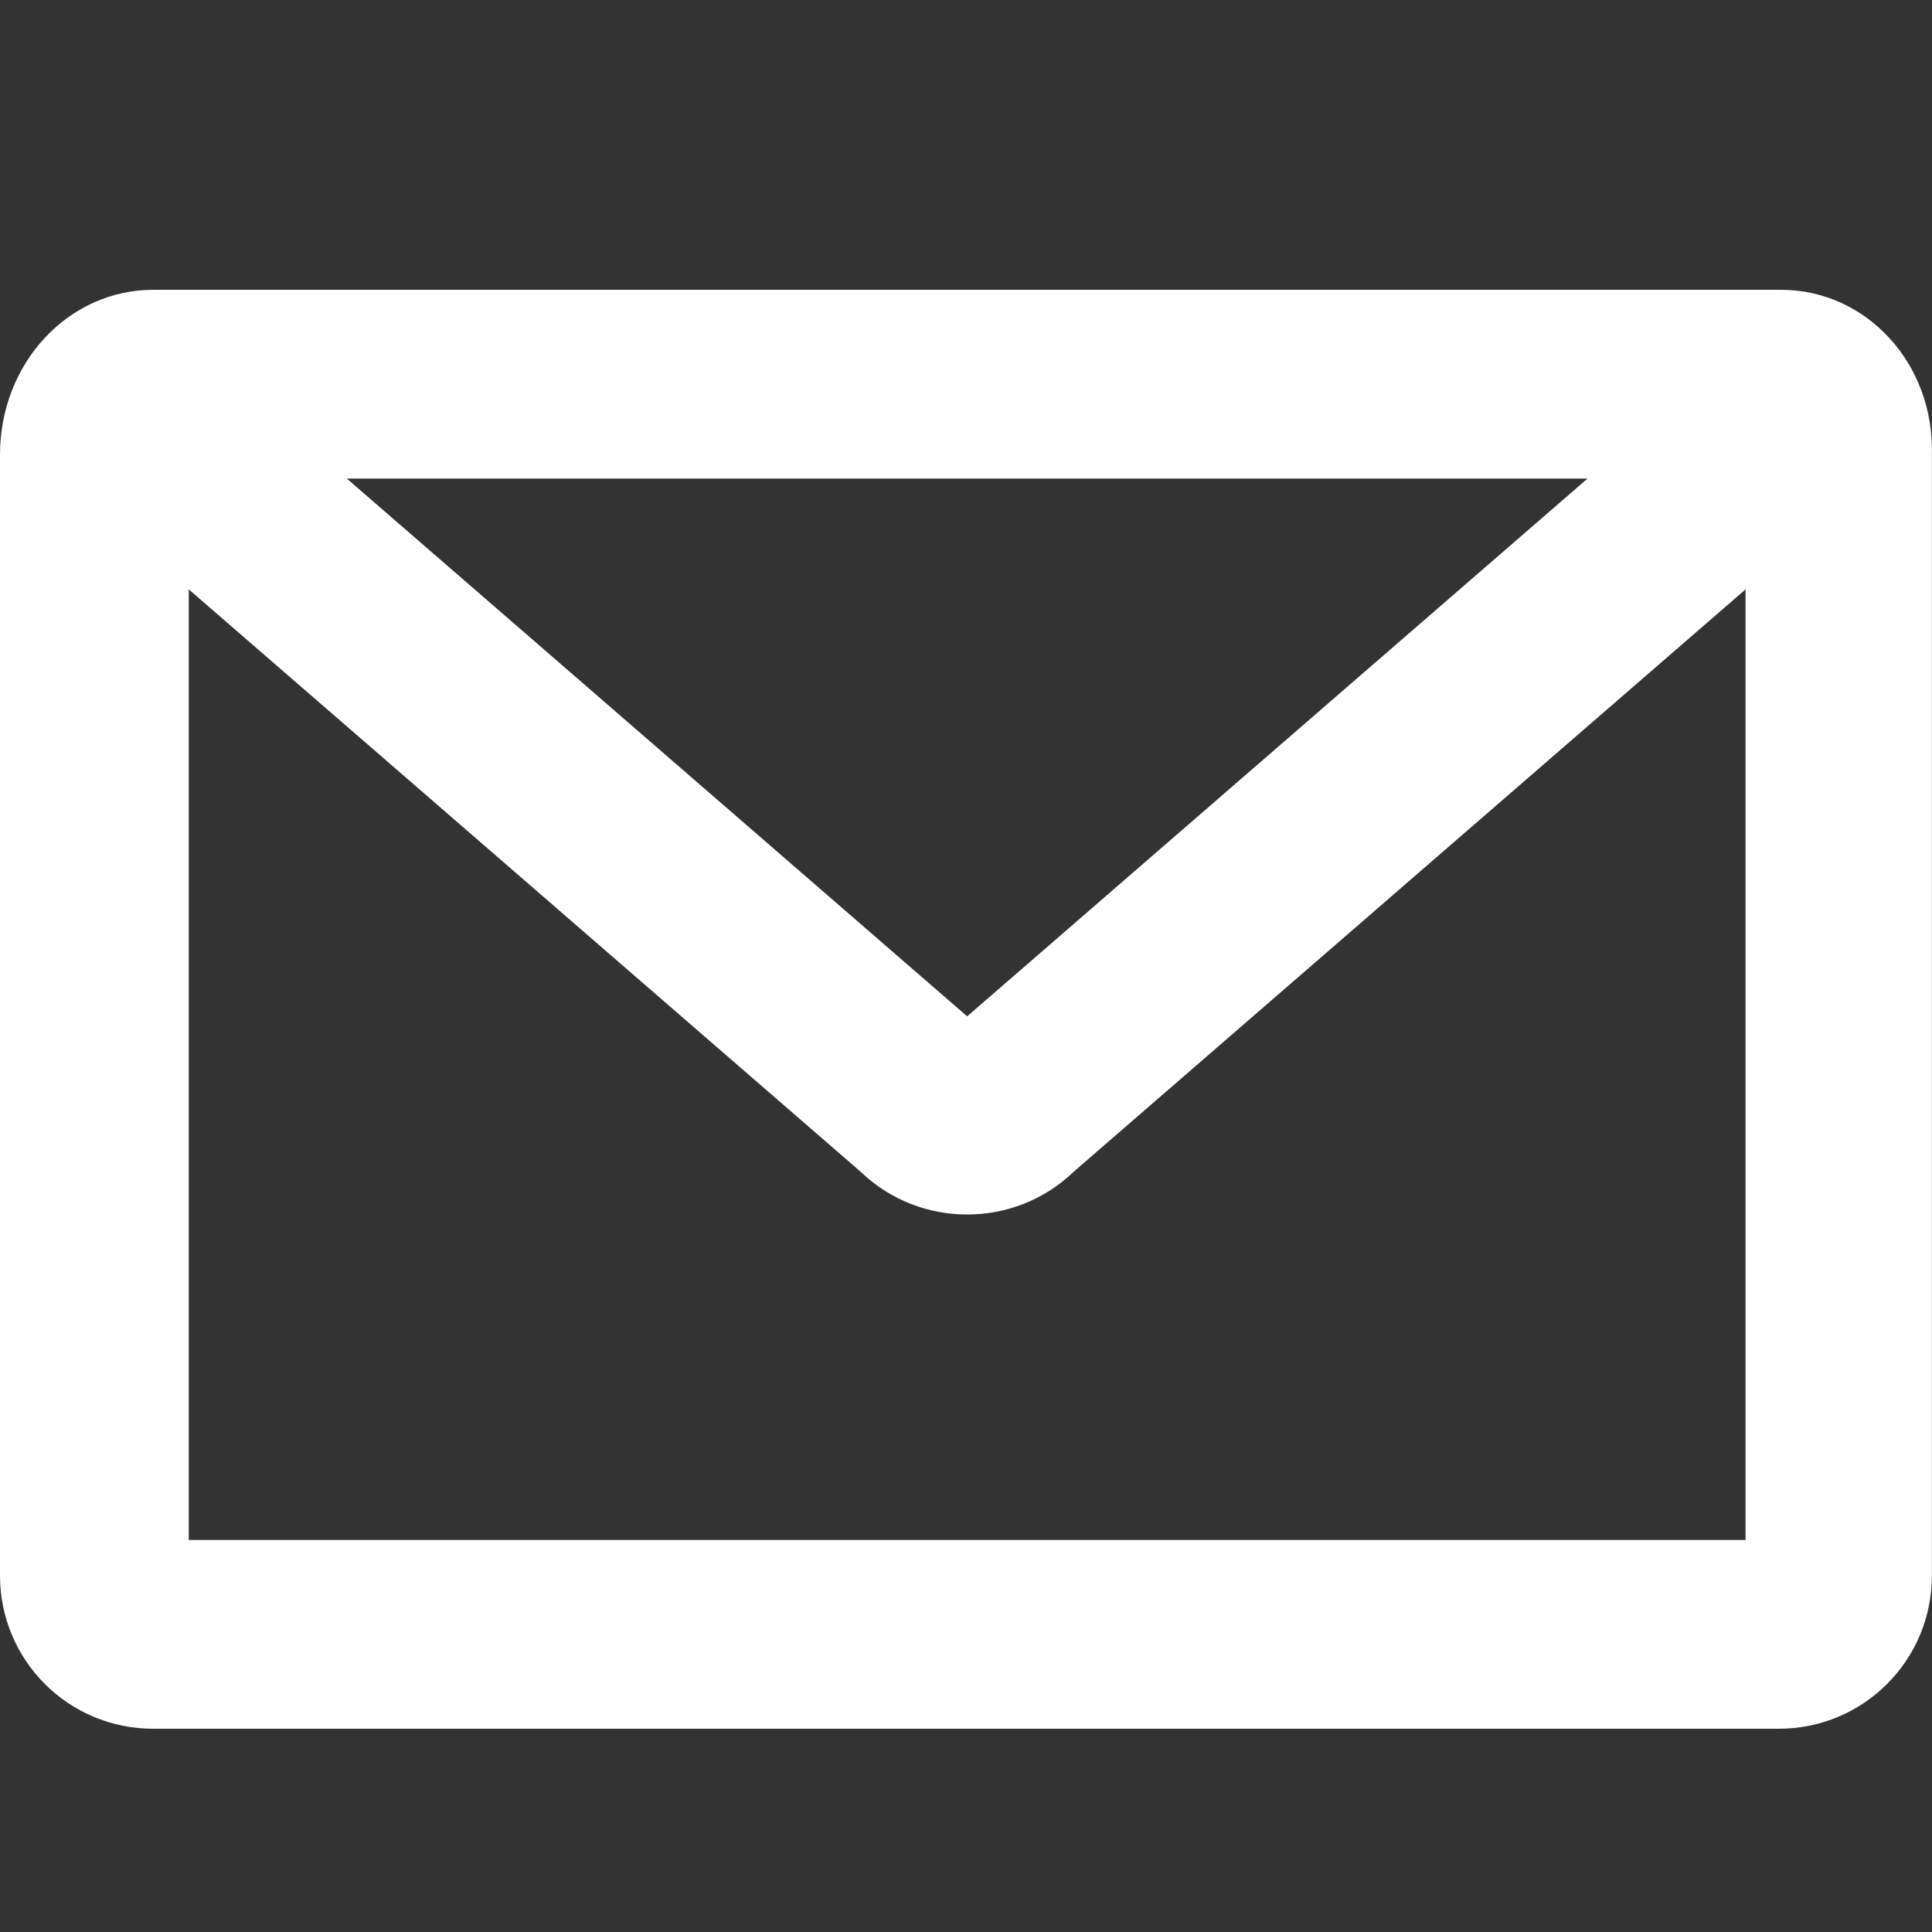 <?xml version="1.0" encoding="UTF-8"?>
<svg width="20px" height="20px" viewBox="0 0 20 20" version="1.1" xmlns="http://www.w3.org/2000/svg" xmlns:xlink="http://www.w3.org/1999/xlink">
    <rect x="0" y="0" width="20" height="20" fill="#333333" stroke="none"/>
    <title>10_picto_blanc_contact</title>
    <g id="Symbols" stroke="none" stroke-width="1" fill="none" fill-rule="evenodd">
        <g id="10_picto_blanc_contact" fill="#FFFFFF" fill-rule="nonzero">
            <path d="M18.437,3 L1.587,3 C0.708,3 0,3.757 0,4.709 L0,5.32 L0,5.93 L0,16.309 C0,17.188 0.708,17.896 1.587,17.896 L18.412,17.896 C19.291,17.896 19.999,17.188 19.999,16.309 L19.999,6.443 L19.999,5.32 L19.999,4.709 C20.024,3.757 19.316,3 18.437,3 Z M16.434,4.954 L10.012,10.521 L3.59,4.954 L16.434,4.954 Z M18.07,6.443 L18.07,15.942 L1.954,15.942 L1.954,6.101 L8.913,12.133 C9.524,12.719 10.5,12.719 11.111,12.133 L18.07,6.101 L18.07,6.443 Z" id="Shape"></path>
        </g>
    </g>
</svg>